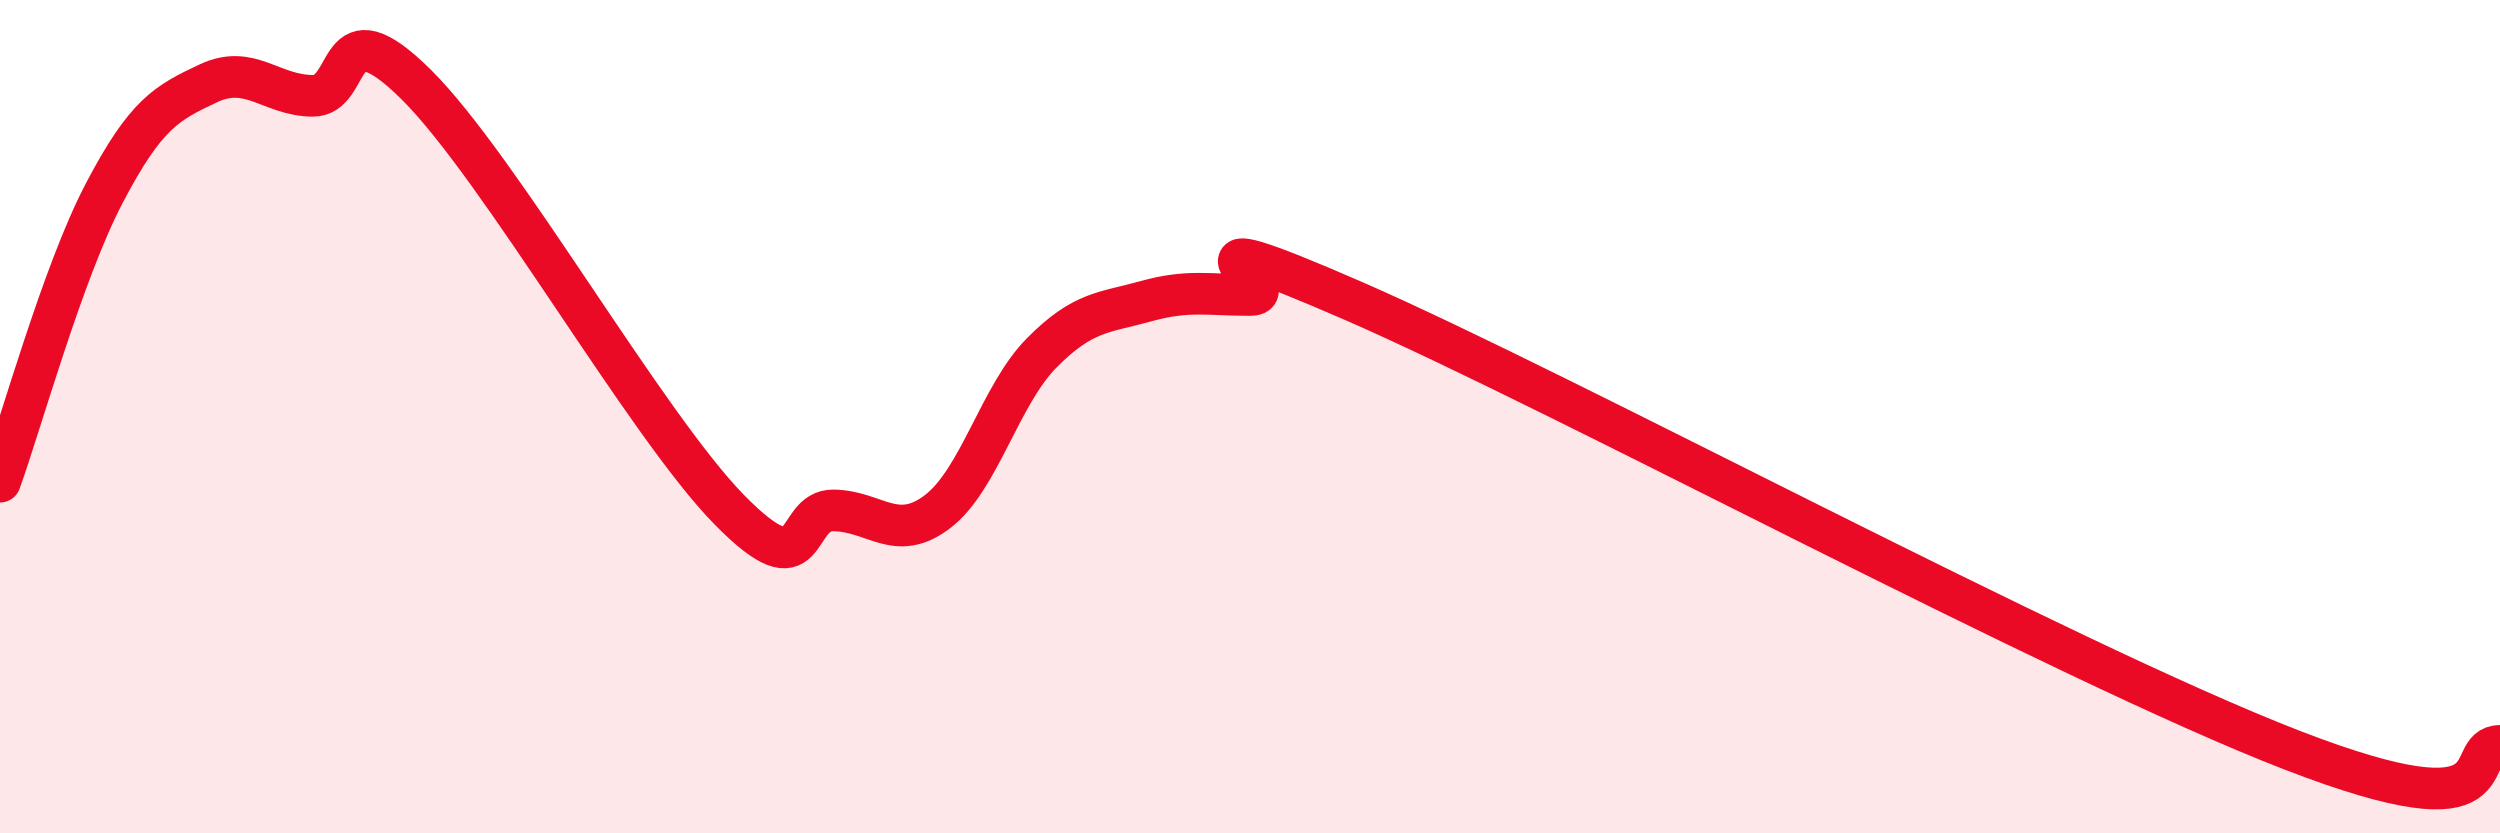 
    <svg width="60" height="20" viewBox="0 0 60 20" xmlns="http://www.w3.org/2000/svg">
      <path
        d="M 0,11.56 C 0.5,10.18 1.5,6.55 2.5,4.64 C 3.5,2.73 4,2.47 5,2 C 6,1.53 6.5,2.29 7.5,2.3 C 8.5,2.31 8,0.05 10,2.04 C 12,4.03 15.5,10.19 17.5,12.23 C 19.5,14.27 19,12.24 20,12.25 C 21,12.26 21.5,13.04 22.5,12.28 C 23.5,11.52 24,9.48 25,8.47 C 26,7.46 26.5,7.51 27.5,7.23 C 28.5,6.95 29,7.08 30,7.08 C 31,7.08 27.5,5.05 32.5,7.23 C 37.5,9.41 49.5,15.87 55,18 C 60.5,20.13 59,17.92 60,17.9L60 20L0 20Z"
        fill="#EB0A25"
        opacity="0.1"
        stroke-linecap="round"
        stroke-linejoin="round"
      />
      <path
        d="M 0,11.56 C 0.5,10.18 1.5,6.55 2.5,4.64 C 3.5,2.73 4,2.47 5,2 C 6,1.53 6.5,2.29 7.5,2.3 C 8.5,2.31 8,0.05 10,2.04 C 12,4.03 15.5,10.19 17.5,12.23 C 19.5,14.27 19,12.24 20,12.25 C 21,12.26 21.5,13.04 22.5,12.28 C 23.5,11.52 24,9.48 25,8.47 C 26,7.46 26.5,7.51 27.5,7.23 C 28.5,6.95 29,7.08 30,7.08 C 31,7.08 27.5,5.05 32.5,7.23 C 37.5,9.41 49.5,15.87 55,18 C 60.5,20.13 59,17.92 60,17.9"
        stroke="#EB0A25"
        stroke-width="1"
        fill="none"
        stroke-linecap="round"
        stroke-linejoin="round"
      />
    </svg>
  
